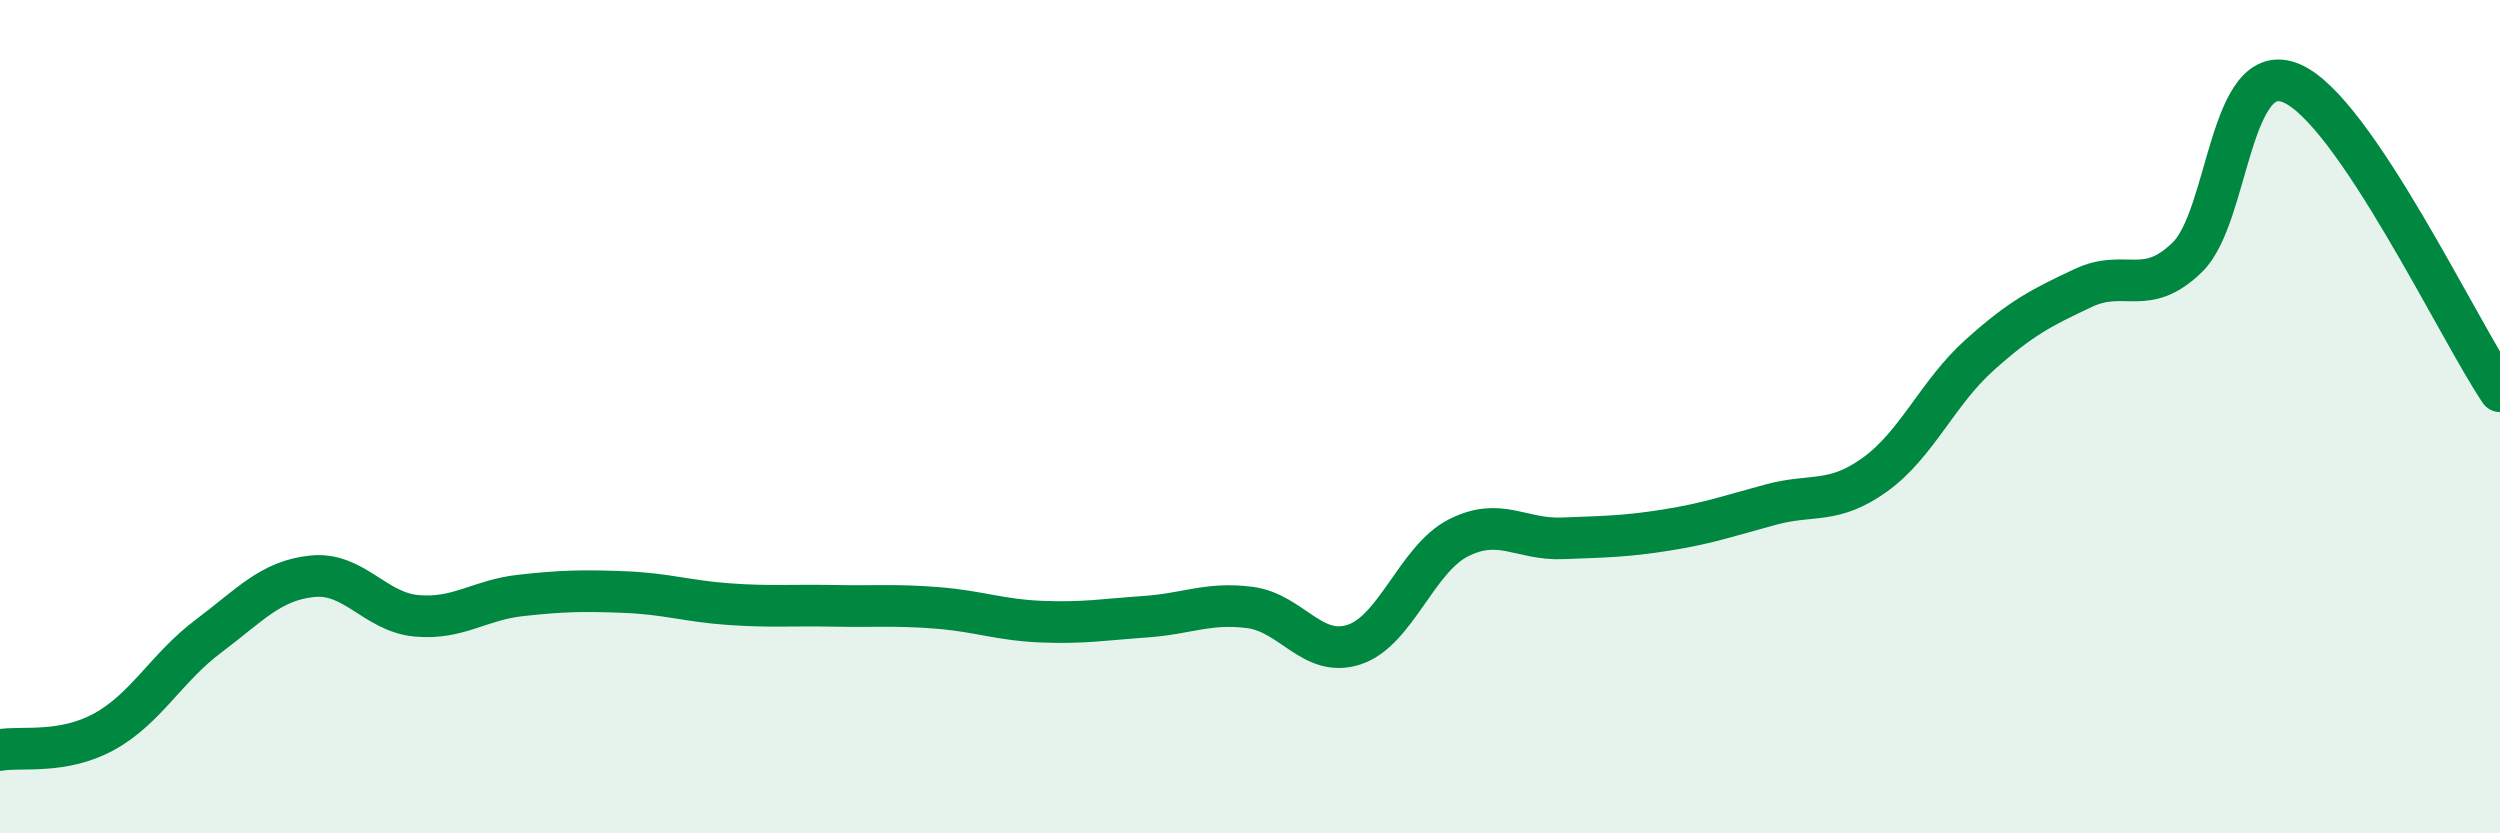 
    <svg width="60" height="20" viewBox="0 0 60 20" xmlns="http://www.w3.org/2000/svg">
      <path
        d="M 0,18 C 0.5,17.91 1.5,18.11 2.5,17.56 C 3.5,17.01 4,16.02 5,15.27 C 6,14.52 6.5,13.93 7.5,13.83 C 8.5,13.73 9,14.69 10,14.78 C 11,14.87 11.5,14.4 12.5,14.29 C 13.5,14.18 14,14.17 15,14.21 C 16,14.25 16.5,14.43 17.5,14.5 C 18.5,14.57 19,14.52 20,14.54 C 21,14.56 21.5,14.51 22.5,14.59 C 23.5,14.67 24,14.88 25,14.92 C 26,14.96 26.5,14.87 27.5,14.8 C 28.5,14.73 29,14.45 30,14.58 C 31,14.71 31.5,15.8 32.5,15.47 C 33.5,15.14 34,13.42 35,12.91 C 36,12.4 36.5,12.96 37.5,12.92 C 38.5,12.88 39,12.88 40,12.72 C 41,12.56 41.5,12.38 42.5,12.11 C 43.5,11.84 44,12.11 45,11.39 C 46,10.67 46.5,9.43 47.5,8.53 C 48.5,7.63 49,7.38 50,6.91 C 51,6.44 51.5,7.15 52.5,6.17 C 53.5,5.19 53.5,1.36 55,2 C 56.5,2.64 59,7.91 60,9.39L60 20L0 20Z"
        fill="#008740"
        opacity="0.1"
        stroke-linecap="round"
        stroke-linejoin="round"
      />
      <path
        d="M 0,18 C 0.5,17.91 1.5,18.11 2.5,17.56 C 3.5,17.01 4,16.02 5,15.27 C 6,14.52 6.5,13.93 7.5,13.83 C 8.5,13.73 9,14.69 10,14.78 C 11,14.87 11.5,14.4 12.5,14.29 C 13.5,14.18 14,14.17 15,14.21 C 16,14.25 16.5,14.43 17.5,14.5 C 18.5,14.57 19,14.52 20,14.54 C 21,14.56 21.5,14.51 22.5,14.59 C 23.5,14.67 24,14.88 25,14.92 C 26,14.96 26.5,14.87 27.5,14.8 C 28.5,14.73 29,14.45 30,14.58 C 31,14.71 31.5,15.8 32.5,15.47 C 33.5,15.14 34,13.42 35,12.91 C 36,12.4 36.5,12.96 37.5,12.92 C 38.5,12.88 39,12.88 40,12.72 C 41,12.56 41.5,12.38 42.5,12.11 C 43.5,11.84 44,12.11 45,11.39 C 46,10.67 46.5,9.43 47.5,8.53 C 48.5,7.63 49,7.38 50,6.91 C 51,6.44 51.5,7.15 52.5,6.17 C 53.5,5.19 53.5,1.36 55,2 C 56.5,2.64 59,7.91 60,9.39"
        stroke="#008740"
        stroke-width="1"
        fill="none"
        stroke-linecap="round"
        stroke-linejoin="round"
      />
    </svg>
  